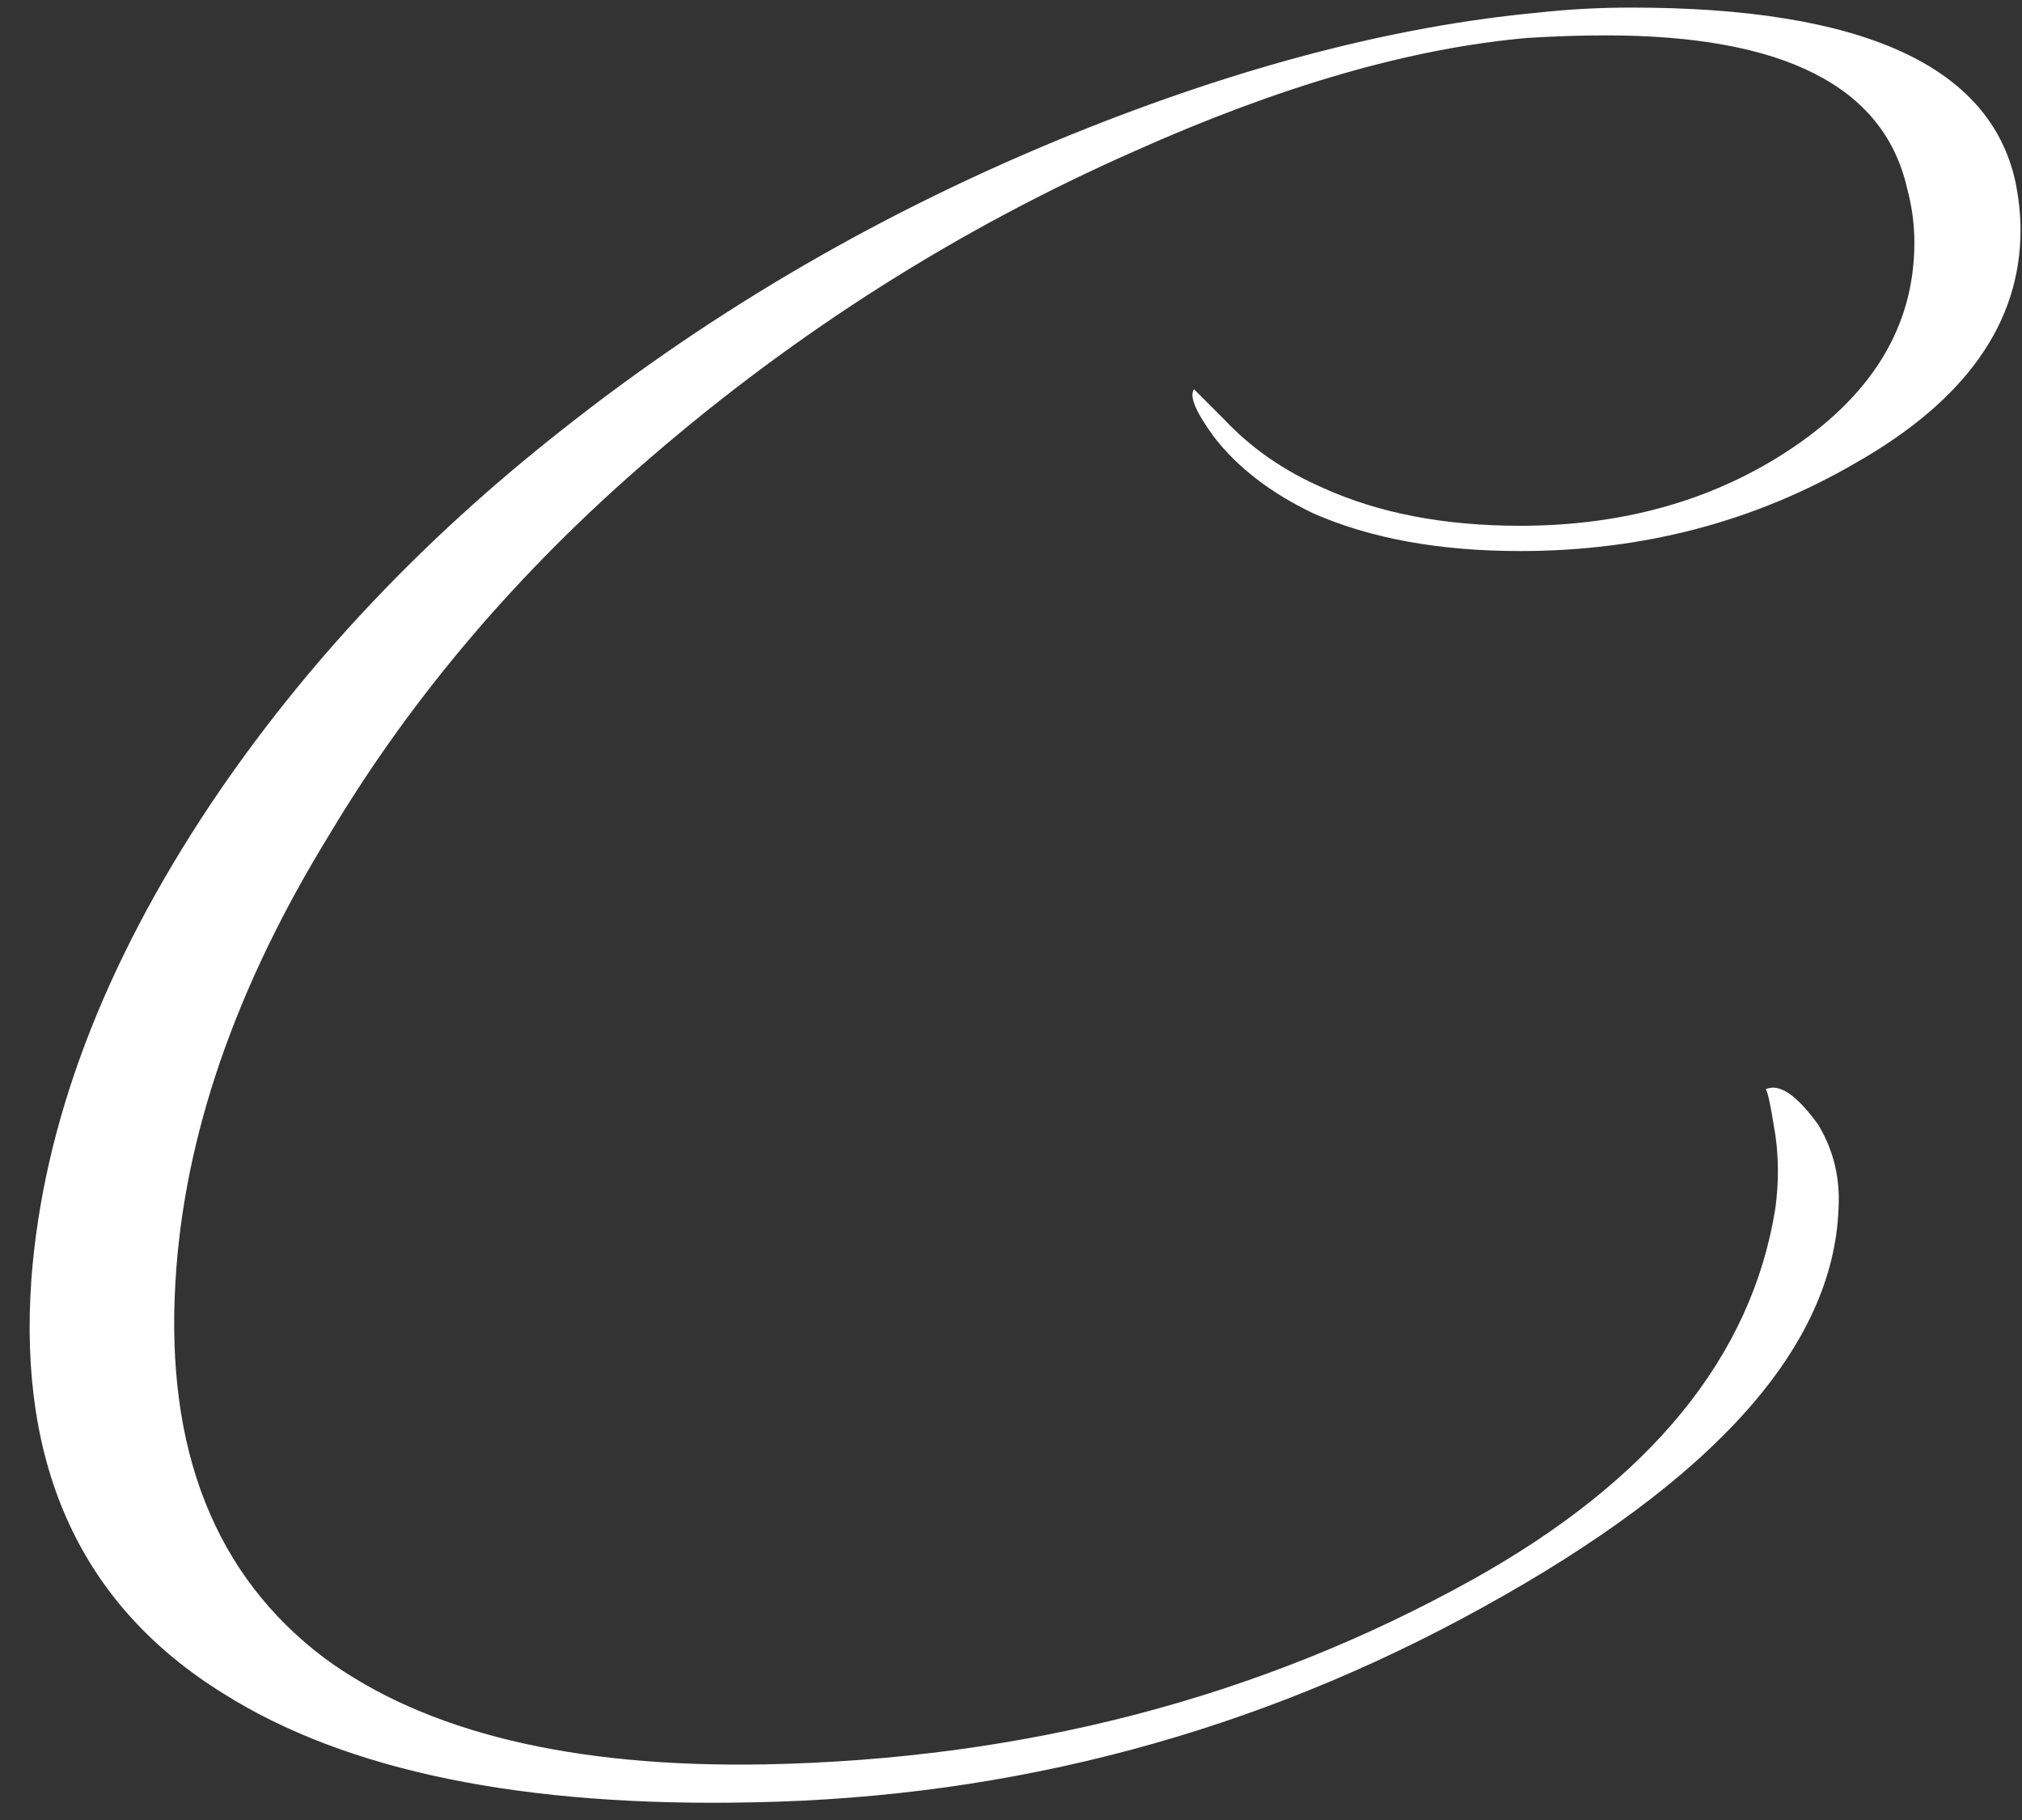 <?xml version="1.0" encoding="UTF-8"?> <svg xmlns="http://www.w3.org/2000/svg" width="120" height="108" viewBox="0 0 120 108" fill="none"><rect x="0" y="0" width="120" height="108" fill="#333333" stroke="none"/><path d="M44.763 106.95C31.063 107.25 20.563 105.1 13.263 100.5C4.863 95.3 1.063 87.1 1.863 75.9C2.563 66.7 6.113 57.3 12.513 47.7C18.013 39.5 24.963 32.1 33.363 25.5C42.463 18.3 52.563 12.45 63.663 7.95C73.563 3.95 82.763 1.55 91.263 0.75C93.063 0.55 94.913 0.45 96.813 0.45C110.513 0.45 118.113 3.9 119.613 10.8C119.813 11.8 119.913 12.75 119.913 13.65C119.913 19.15 116.663 23.75 110.163 27.45C104.163 30.95 97.513 32.7 90.213 32.7C85.413 32.7 81.313 31.95 77.913 30.45C75.413 29.25 73.463 27.75 72.063 25.95C70.963 24.45 70.563 23.5 70.863 23.1C70.863 23.1 71.463 23.7 72.663 24.9C74.263 26.6 76.213 27.95 78.513 28.95C81.813 30.45 85.713 31.2 90.213 31.2C96.213 31.2 101.463 29.75 105.963 26.85C111.063 23.55 113.613 19.4 113.613 14.4C113.613 13.3 113.463 12.2 113.163 11.1C111.763 5.1 105.813 2.1 95.313 2.1C93.813 2.1 92.263 2.15 90.663 2.25C83.763 2.85 75.963 5.1 67.263 9C56.863 13.6 47.313 19.65 38.613 27.15C30.813 33.85 24.463 41.3 19.563 49.5C13.963 58.6 10.913 67.45 10.413 76.05C9.813 86.05 12.763 93.5 19.263 98.4C25.263 102.8 33.963 104.9 45.363 104.7C60.763 104.4 74.763 100.75 87.363 93.75C97.963 87.85 103.963 80.5 105.363 71.7C105.563 70.2 105.563 68.75 105.363 67.35C105.063 65.45 104.863 64.55 104.763 64.65C105.563 64.25 106.613 64.95 107.913 66.75C108.813 68.25 109.213 69.9 109.113 71.7C108.813 79.9 101.763 87.8 87.963 95.4C74.563 102.8 60.163 106.65 44.763 106.95Z" fill="white"></path></svg> 
